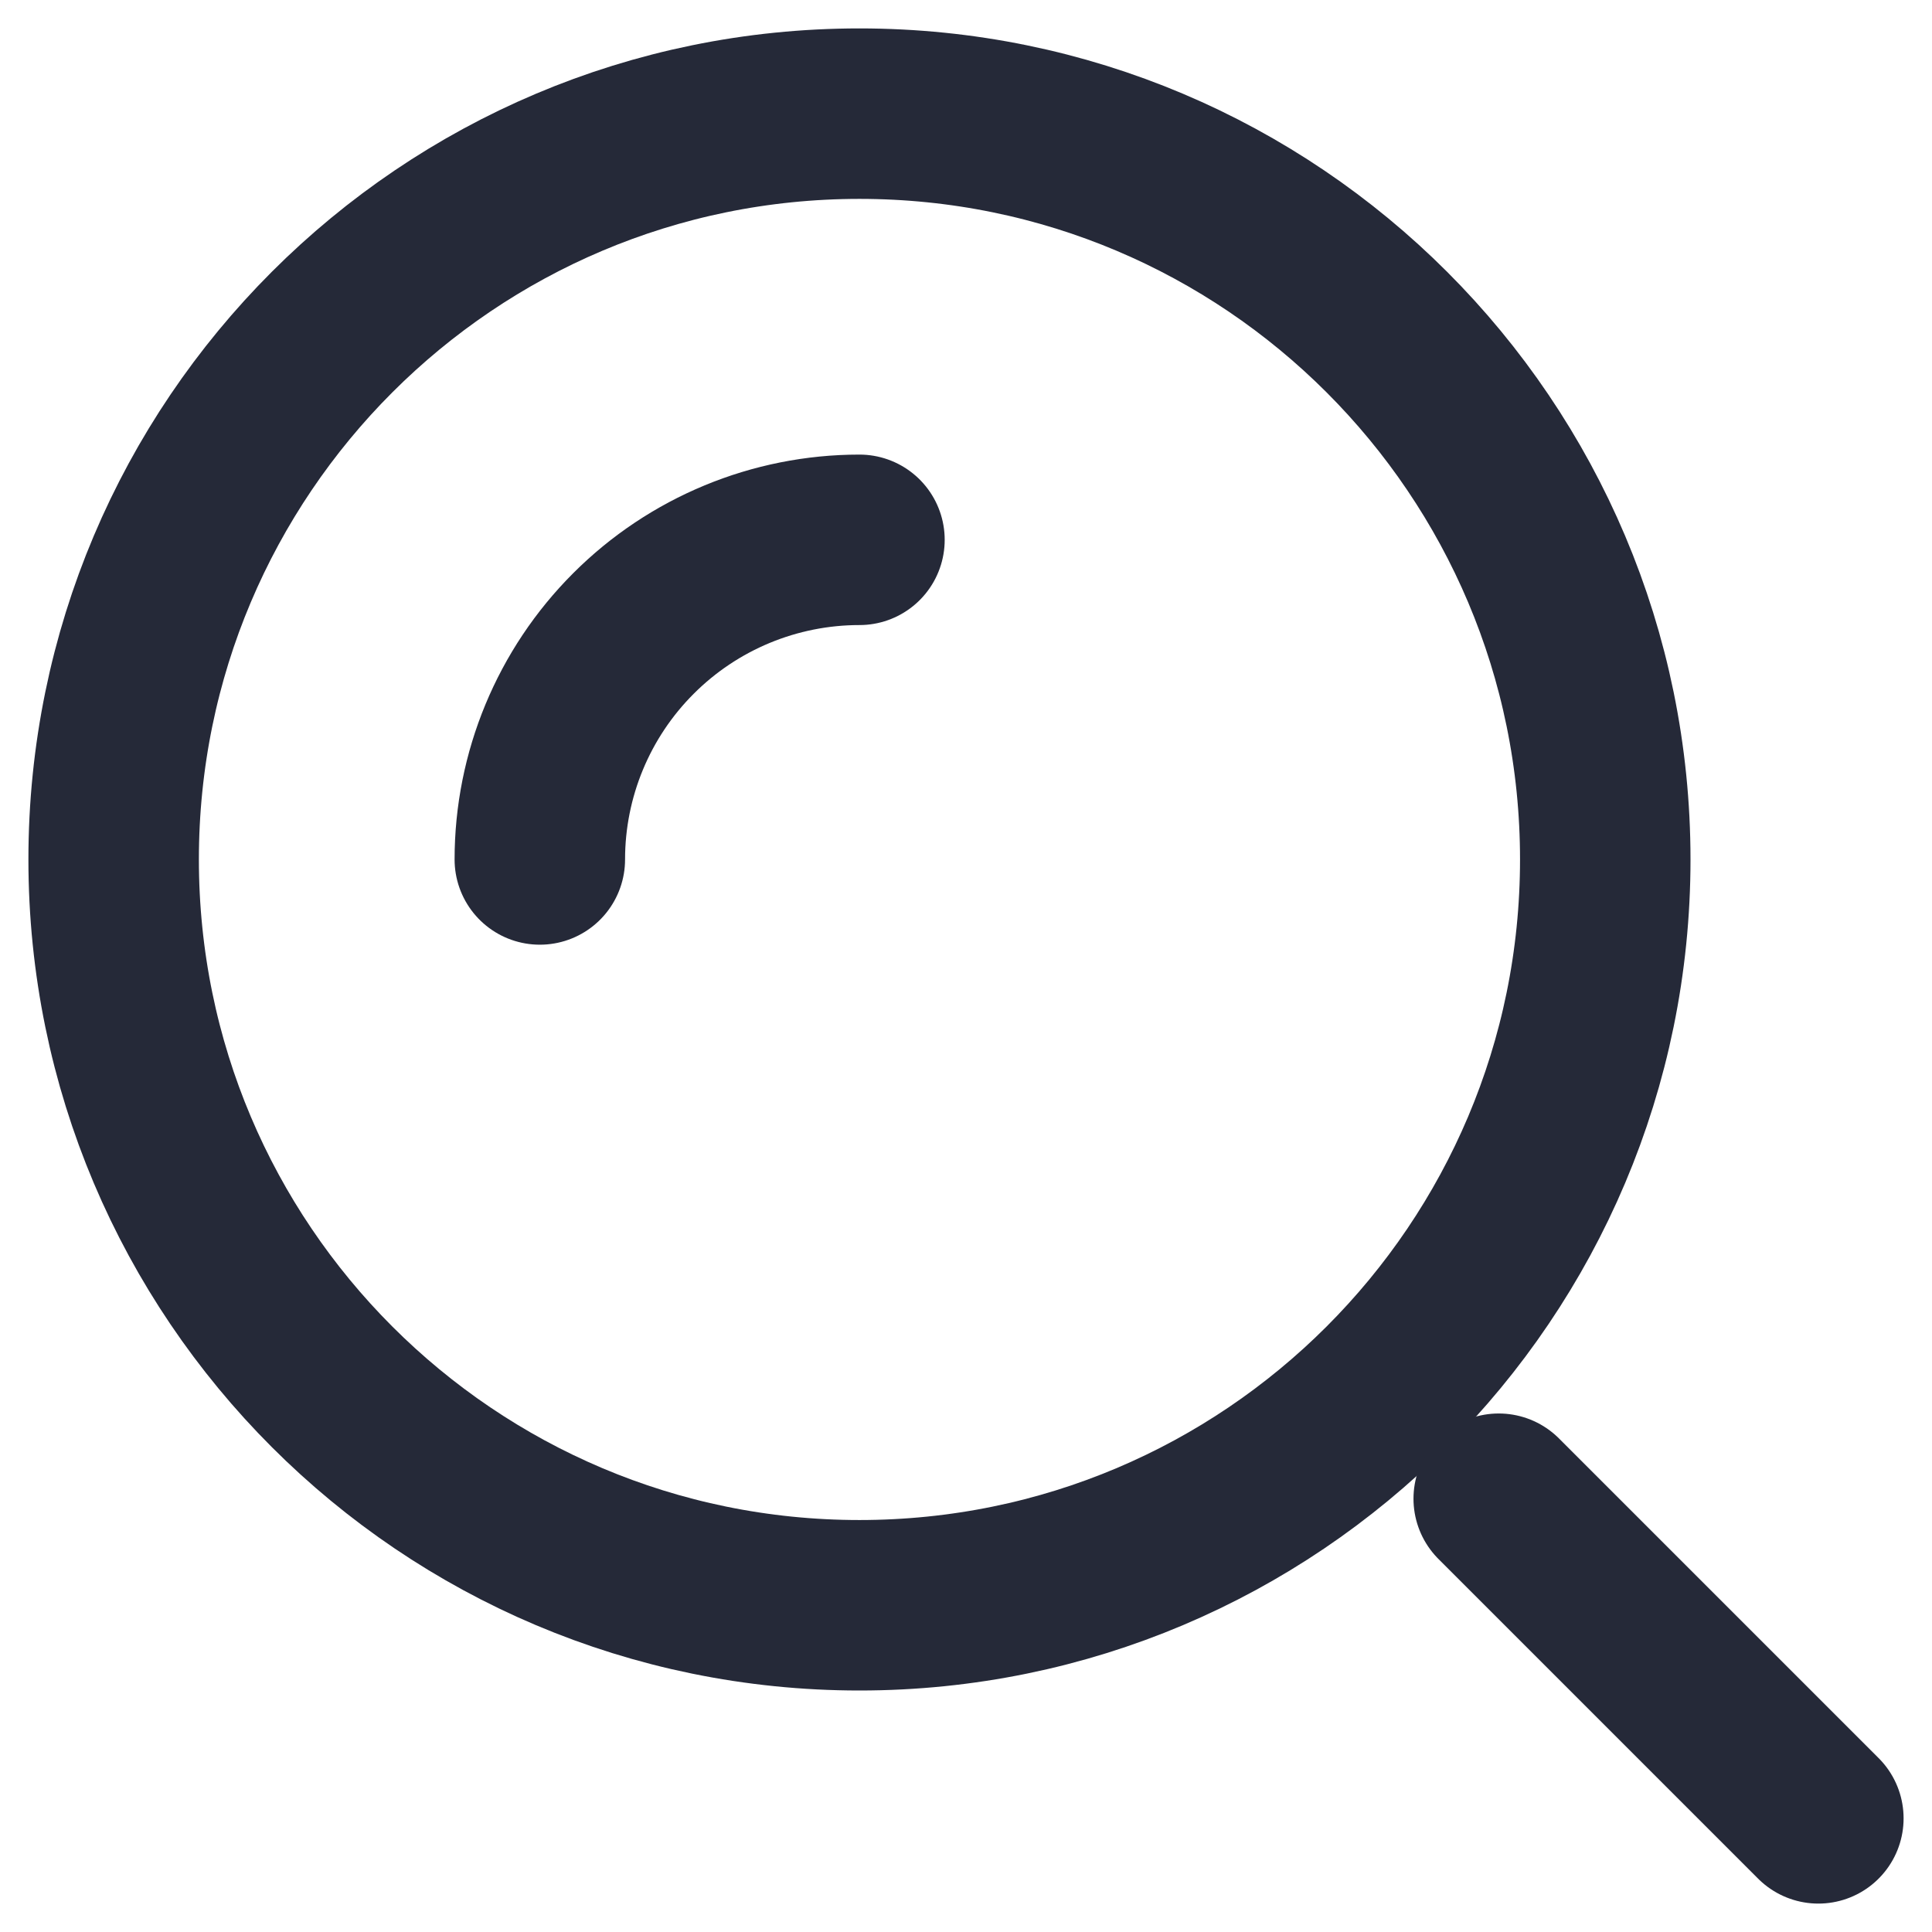 <svg width="34" height="34" viewBox="0 0 34 34" fill="none" xmlns="http://www.w3.org/2000/svg">
<path d="M15.125 28.25C22.374 28.25 28.25 22.374 28.25 15.125C28.25 7.876 22.374 2 15.125 2C7.876 2 2 7.876 2 15.125C2 22.374 7.876 28.25 15.125 28.25Z" stroke="#252938" stroke-width="3"/>
<path d="M15.125 9.5C13.633 9.5 12.202 10.093 11.148 11.148C10.093 12.202 9.5 13.633 9.5 15.125M32 32L26.375 26.375" stroke="#252938" stroke-width="3" stroke-linecap="round"/>
</svg>
